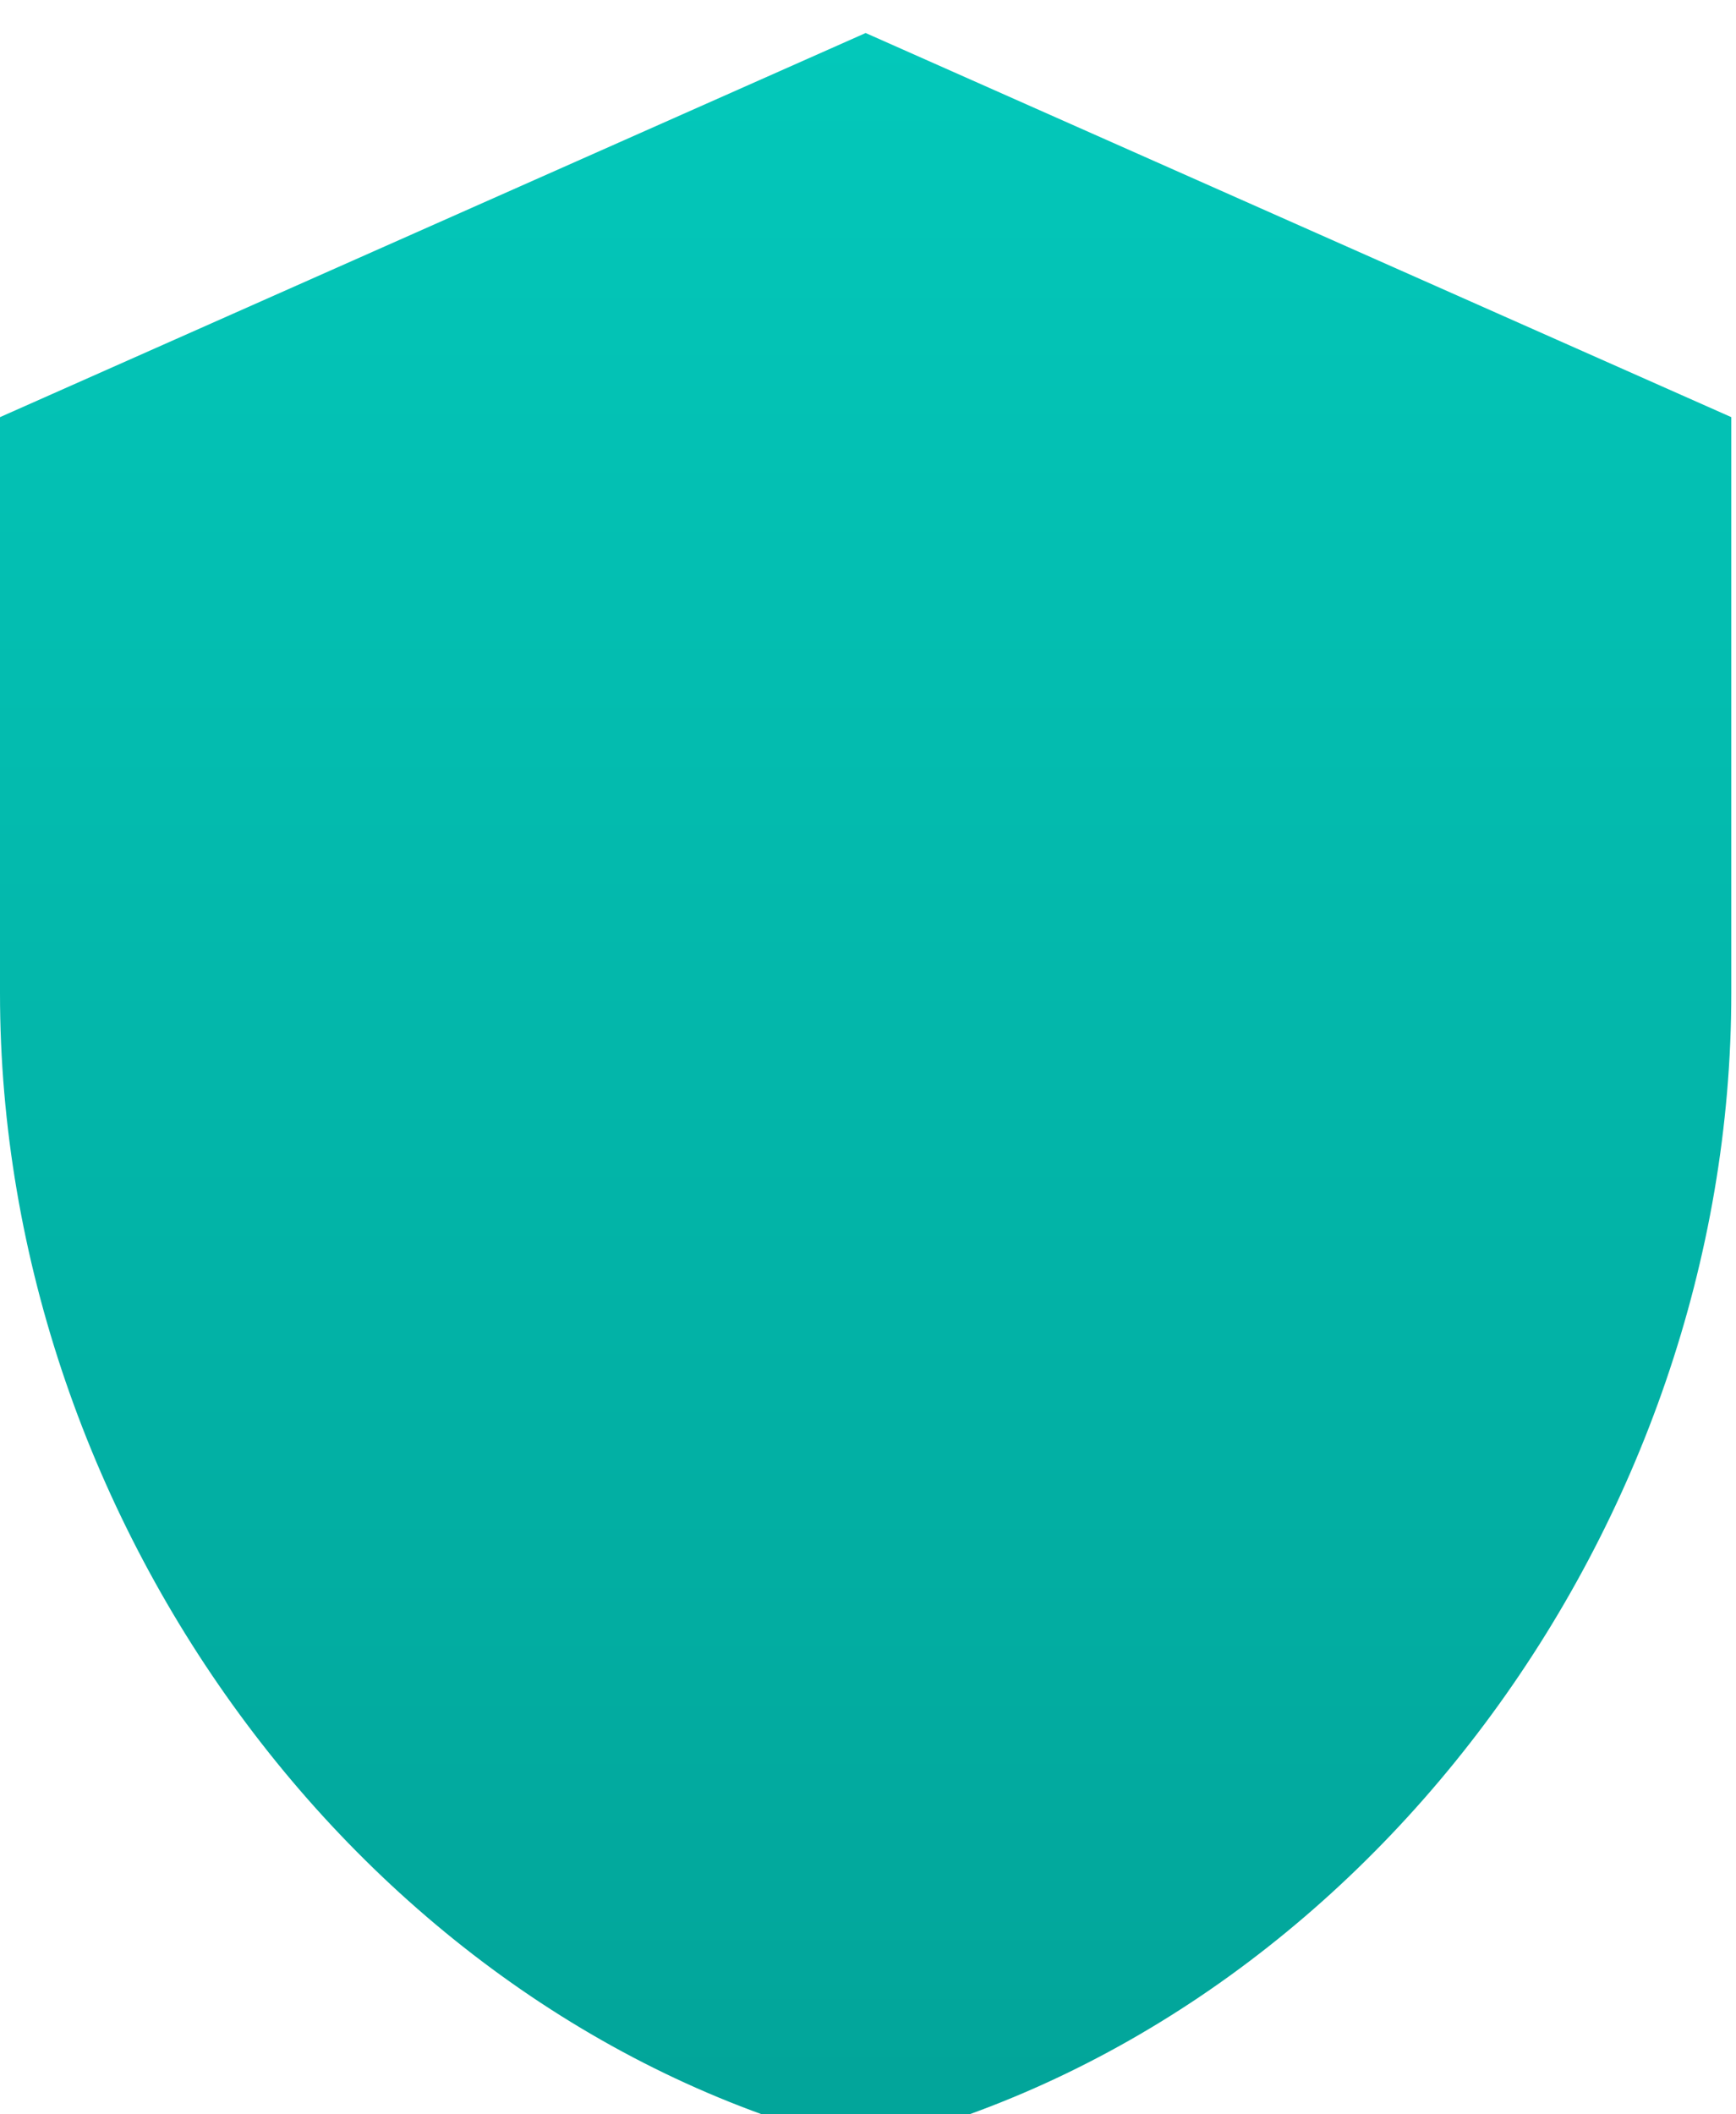 <svg preserveAspectRatio="none" width="100%" height="100%" overflow="visible" style="display: block;" viewBox="0 0 326 397" fill="none" xmlns="http://www.w3.org/2000/svg">
<g id="Vector" filter="url(#filter0_i_0_8)">
<path d="M162.558 0L0 72.125V180.313C0 280.387 69.358 373.97 162.558 396.689C255.758 373.97 325.116 280.387 325.116 180.313V72.125L162.558 0Z" fill="url(#paint0_linear_0_8)"/>
</g>
<defs>
<filter id="filter0_i_0_8" x="0" y="0" width="325.116" height="396.689" filterUnits="userSpaceOnUse" color-interpolation-filters="sRGB">
<feFlood flood-opacity="0" result="BackgroundImageFix"/>
<feBlend mode="normal" in="SourceGraphic" in2="BackgroundImageFix" result="shape"/>
<feColorMatrix in="SourceAlpha" type="matrix" values="0 0 0 0 0 0 0 0 0 0 0 0 0 0 0 0 0 0 127 0" result="hardAlpha"/>
<feOffset dy="6.2"/>
<feComposite in2="hardAlpha" operator="arithmetic" k2="-1" k3="1"/>
<feColorMatrix type="matrix" values="0 0 0 0 0.003 0 0 0 0 0.327 0 0 0 0 0.304 0 0 0 0.3 0"/>
<feBlend mode="normal" in2="shape" result="effect1_innerShadow_0_8"/>
</filter>
<linearGradient id="paint0_linear_0_8" x1="162.558" y1="0" x2="162.558" y2="396.689" gradientUnits="userSpaceOnUse">
<stop stop-color="#03C8BA"/>
<stop offset="1" stop-color="#02A499"/>
</linearGradient>
</defs>
</svg>
